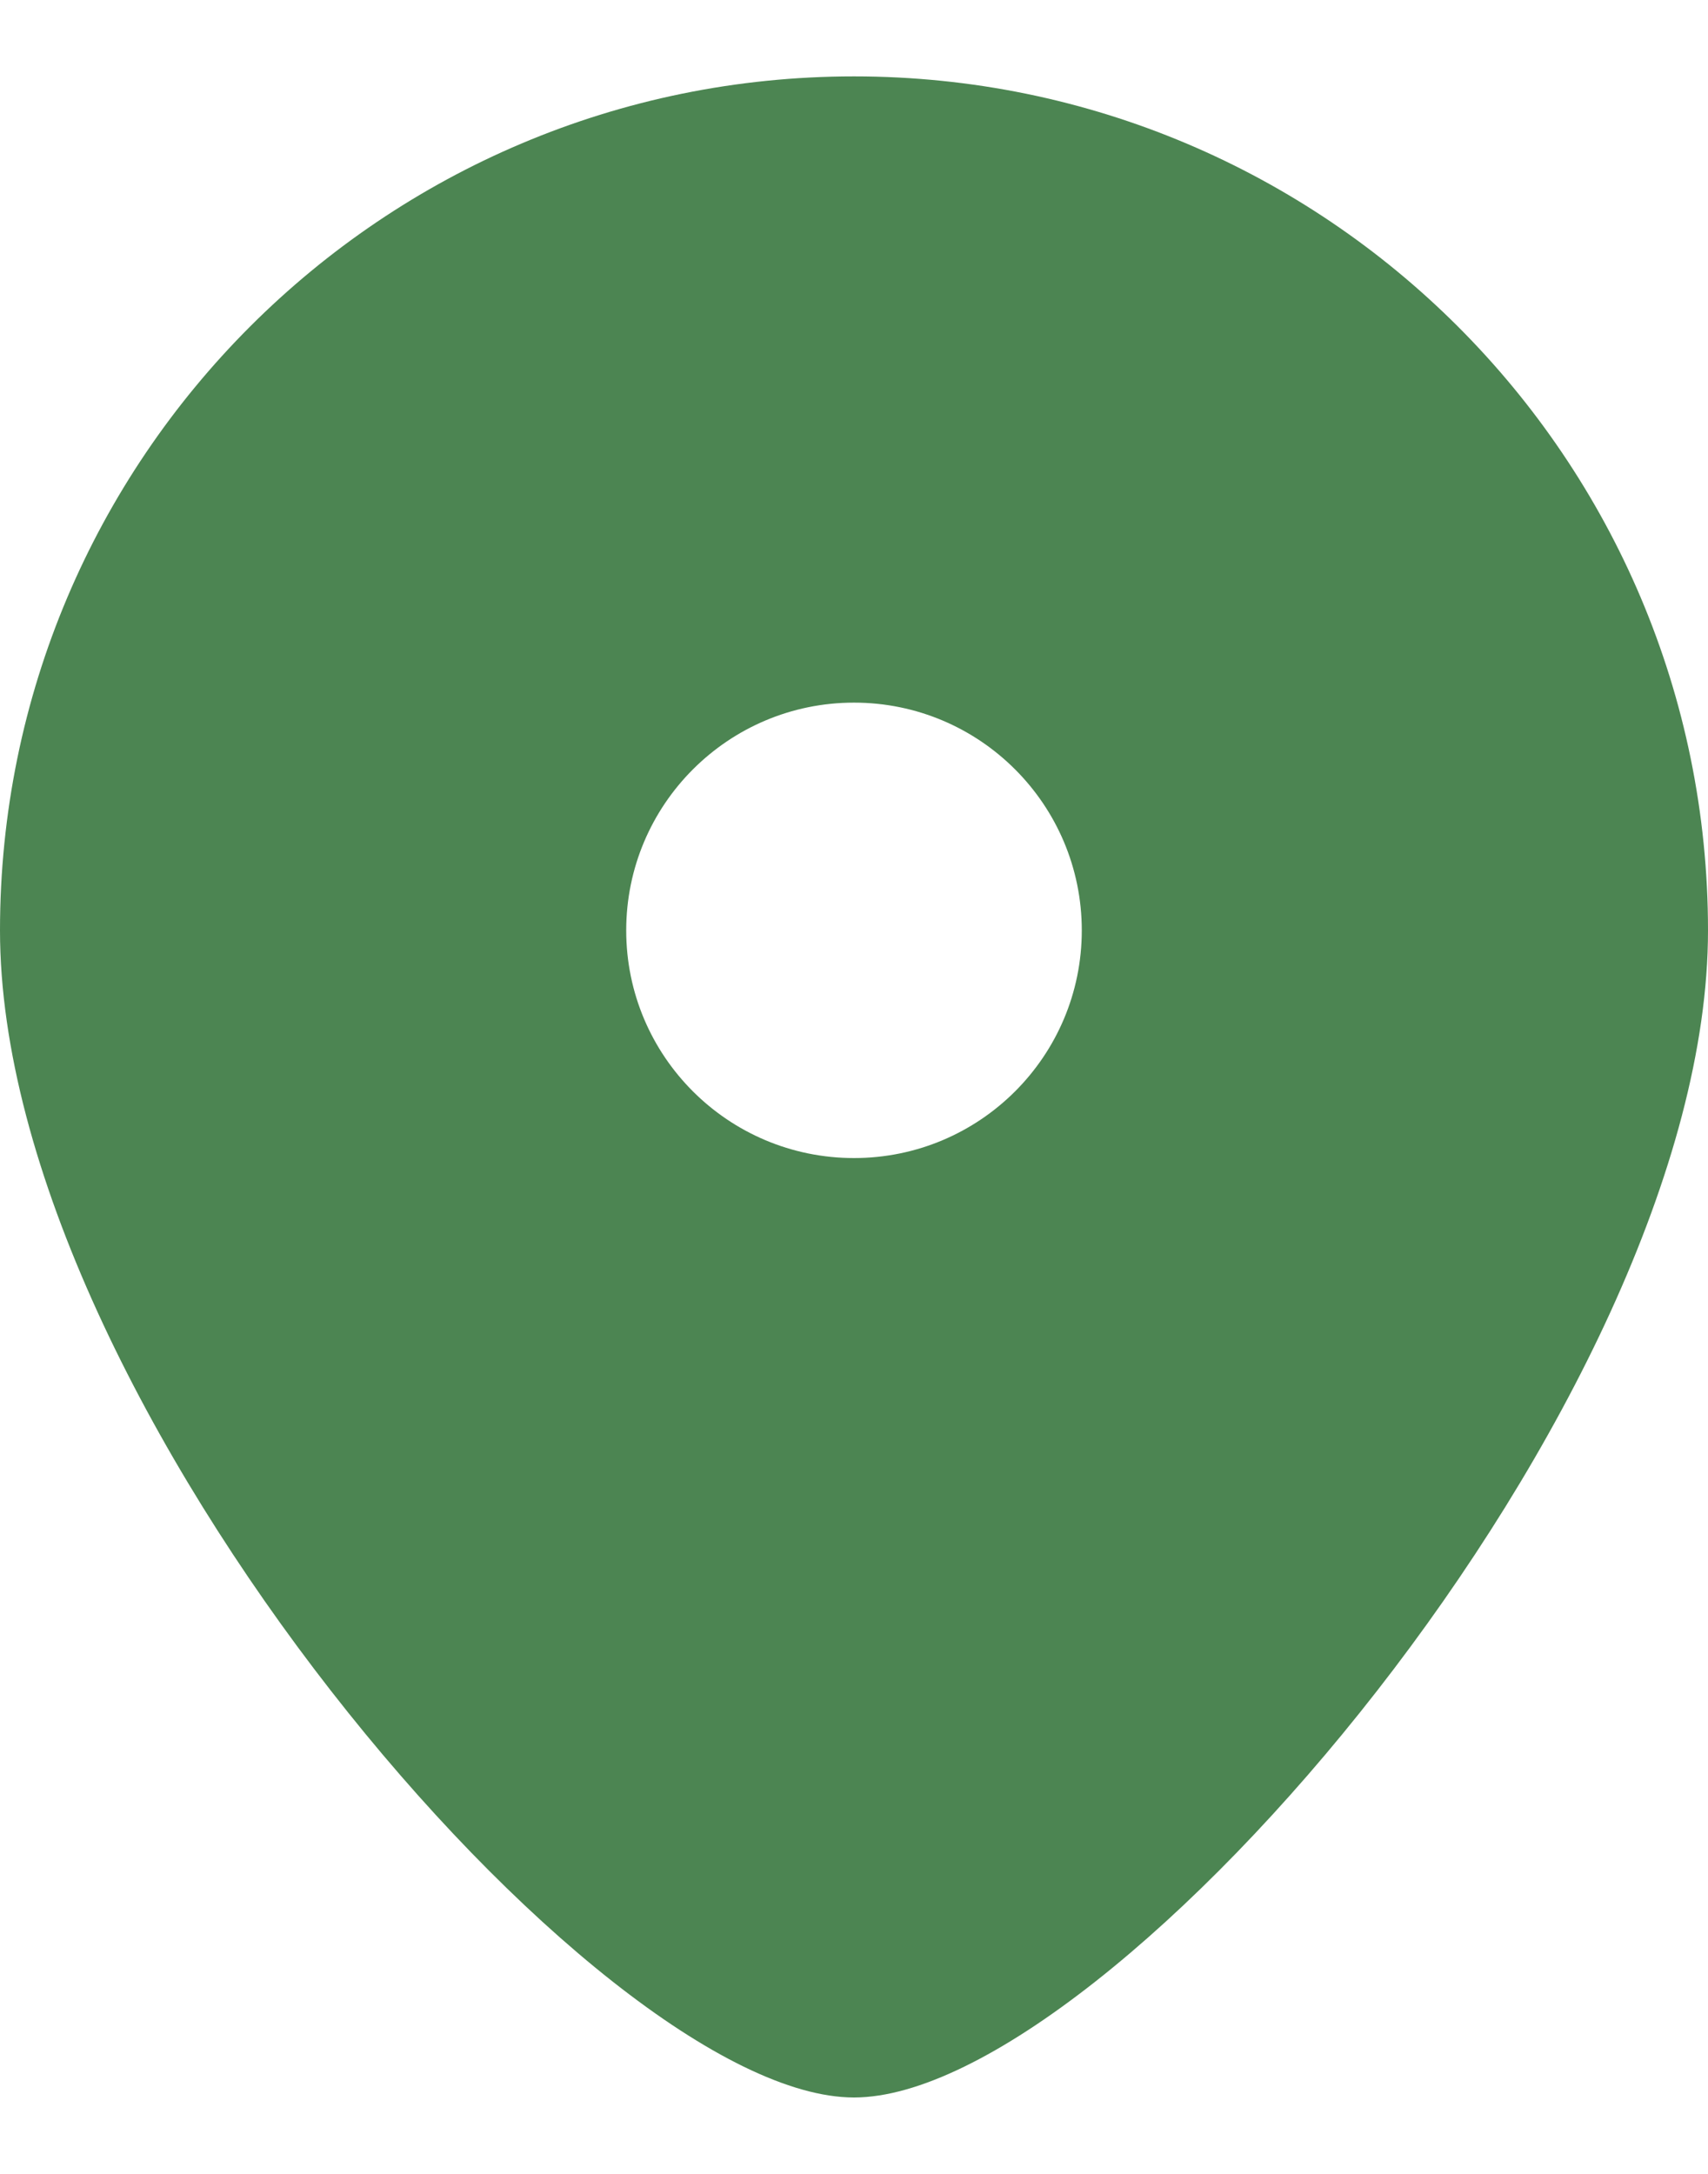 <?xml version="1.0" encoding="UTF-8"?> <svg xmlns="http://www.w3.org/2000/svg" width="11" height="14" viewBox="0 0 11 14" fill="none"> <path fill-rule="evenodd" clip-rule="evenodd" d="M5.5 13.508C7.15 13.508 11 9.029 11 5.992C11 2.954 8.538 0.492 5.5 0.492C2.462 0.492 0 2.954 0 5.992C0 9.029 3.85 13.508 5.5 13.508ZM5.5 7.458C6.31 7.458 6.967 6.802 6.967 5.992C6.967 5.182 6.31 4.525 5.5 4.525C4.69 4.525 4.033 5.182 4.033 5.992C4.033 6.802 4.69 7.458 5.5 7.458Z" fill="#4C8552"></path> </svg> 